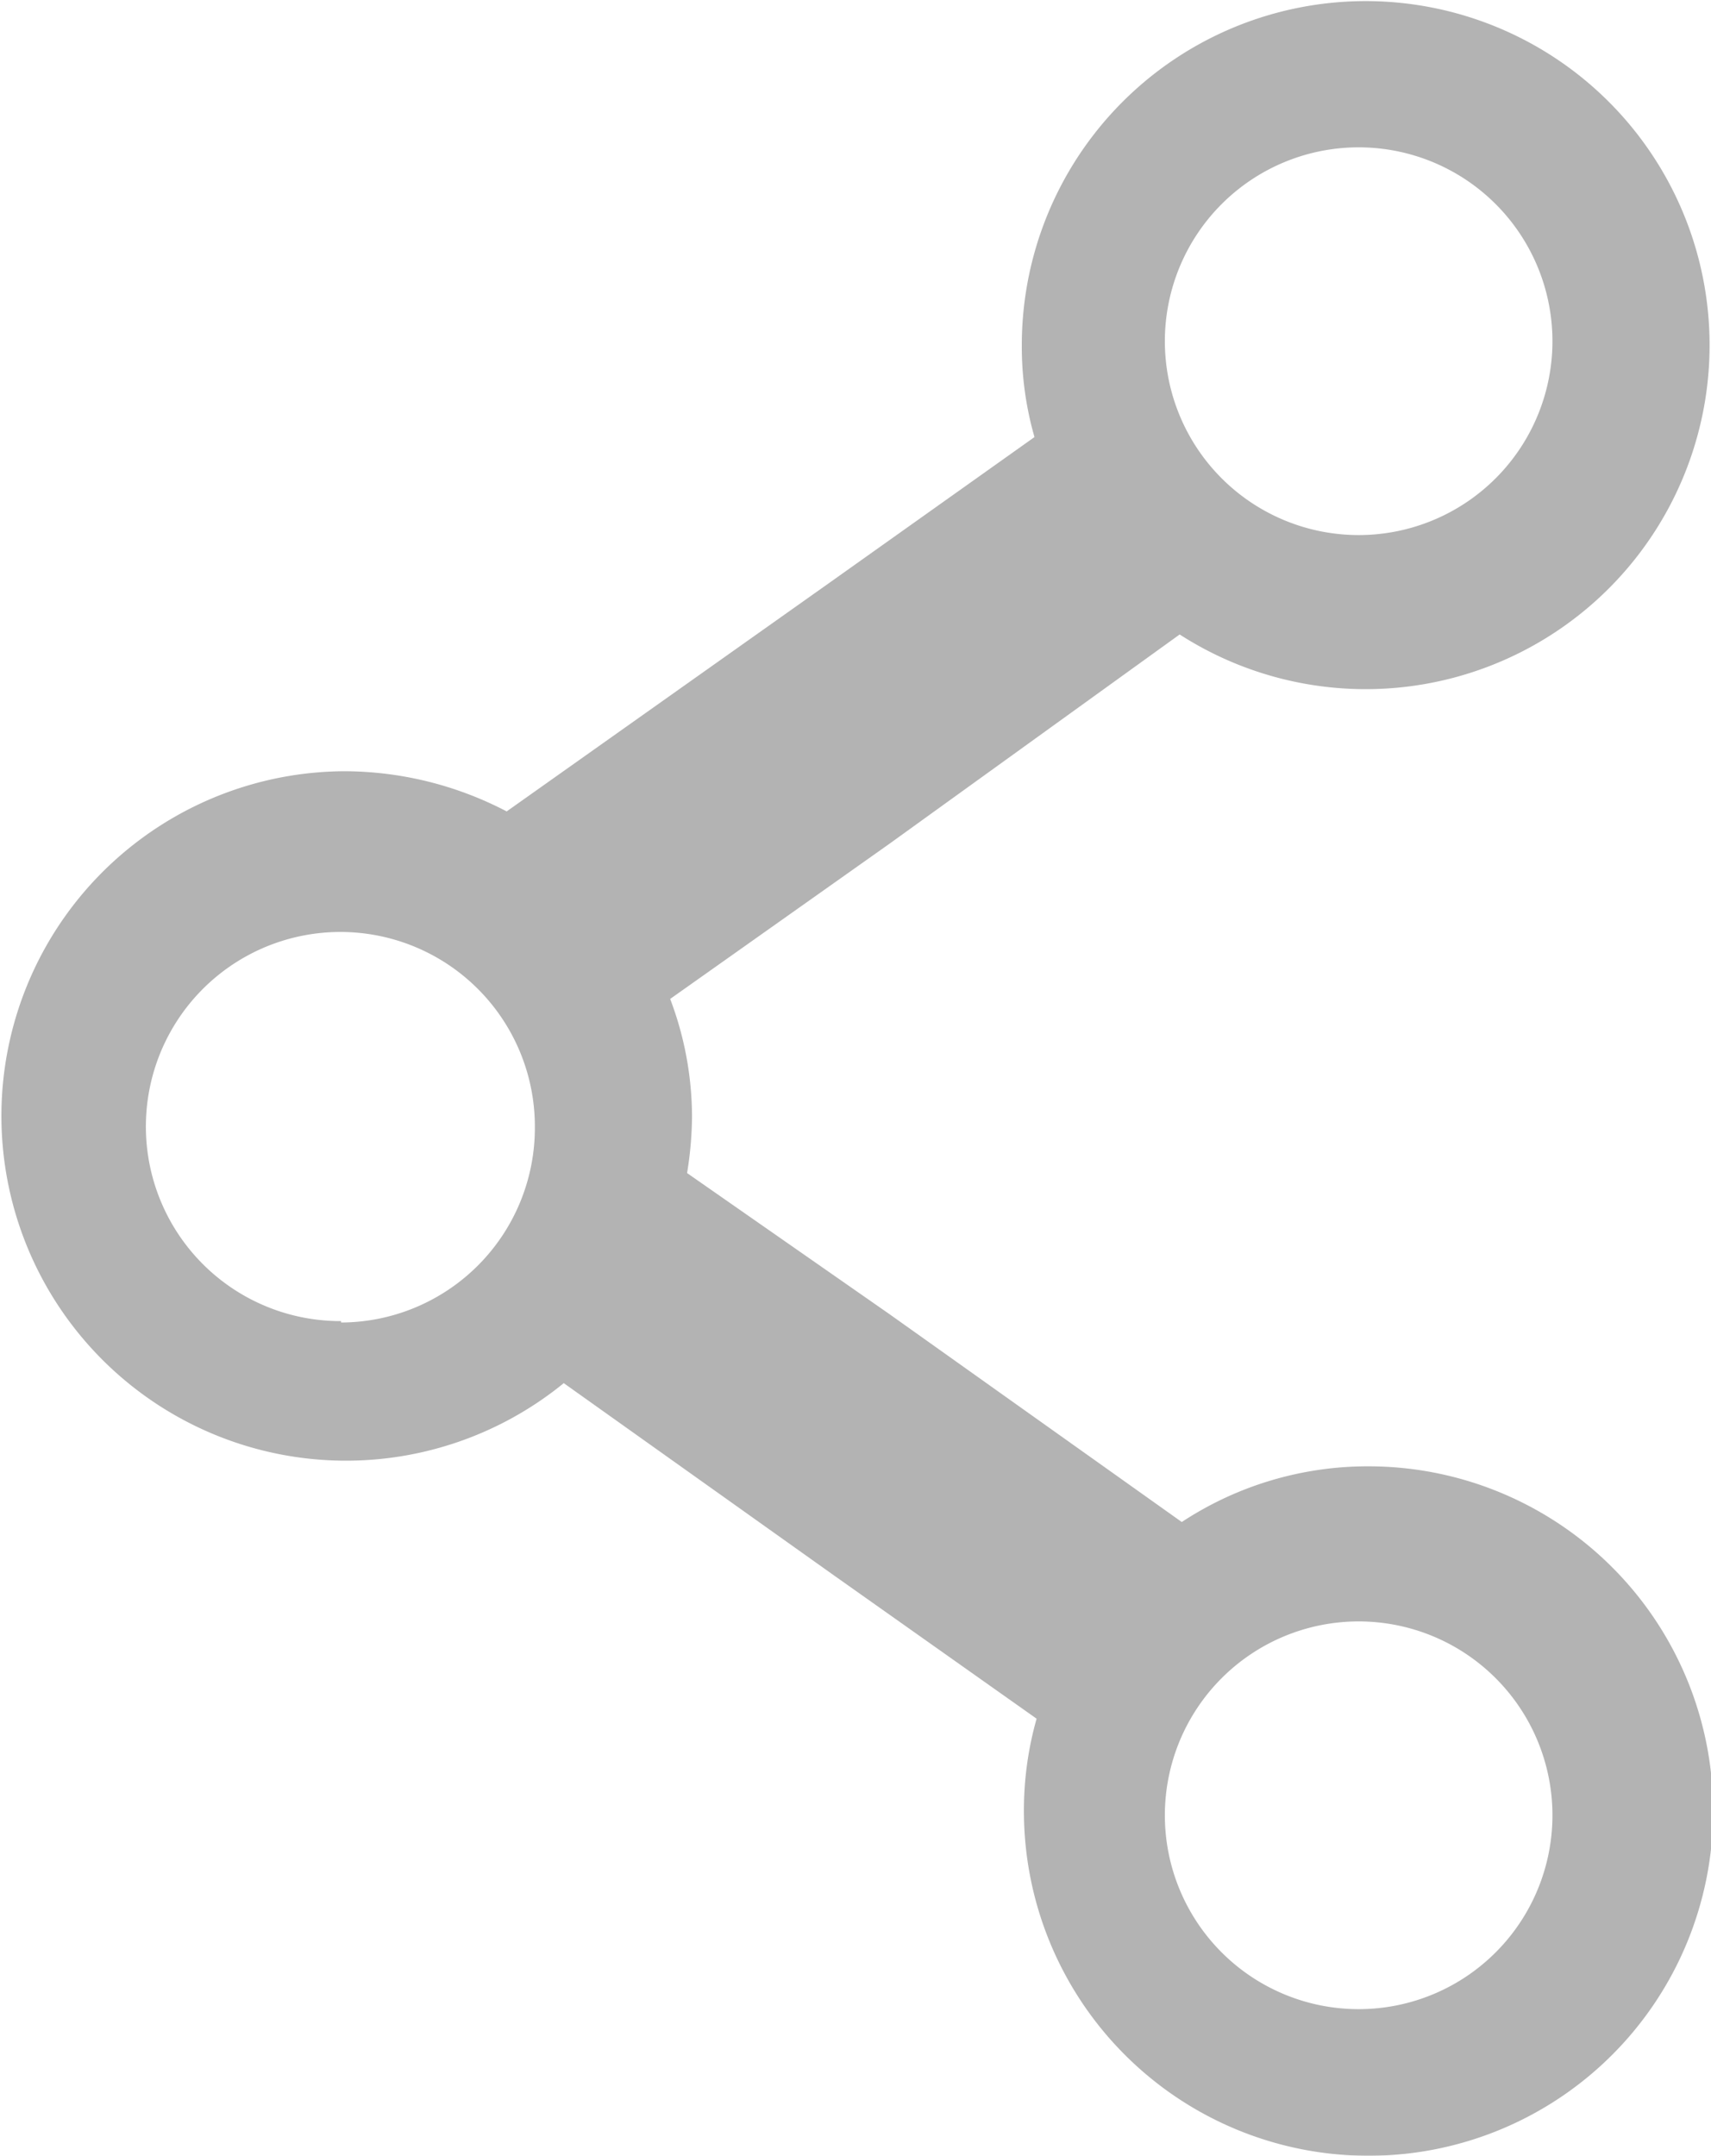 <svg xmlns="http://www.w3.org/2000/svg" viewBox="0 0 24.28 30.58"><defs><style>.cls-1{opacity:0.4;}.cls-2{fill:#404040;}</style></defs><title>share</title><g id="Layer_2" data-name="Layer 2"><g id="Layer_1-2" data-name="Layer 1"><g class="cls-1"><path class="cls-2" d="M19.28,23a2.75,2.75,0,1,1-2.75,2.75A2.75,2.75,0,0,1,19.28,23ZM4.84,18.74A2.76,2.76,0,1,1,7.59,16a2.76,2.76,0,0,1-2.75,2.76ZM19.28,2.09a2.75,2.75,0,1,1-2.75,2.75,2.75,2.75,0,0,1,2.75-2.75ZM16.74,9a4.88,4.88,0,1,0-2.24-4.1,4.64,4.64,0,0,0,.18,1.3l-2.9,2.06L7.19,11.51a5,5,0,0,0-2.3-.57A4.89,4.89,0,1,0,8,19.62l3.81,2.71,2.9,2.05a4.76,4.76,0,0,0-.18,1.31,4.89,4.89,0,1,0,4.89-4.89,4.8,4.8,0,0,0-2.65.79l-4.15-2.95-2.87-2a5.16,5.16,0,0,0,.07-.79,4.73,4.73,0,0,0-.31-1.68l3.11-2.2L16.74,9Z"/></g></g></g></svg>